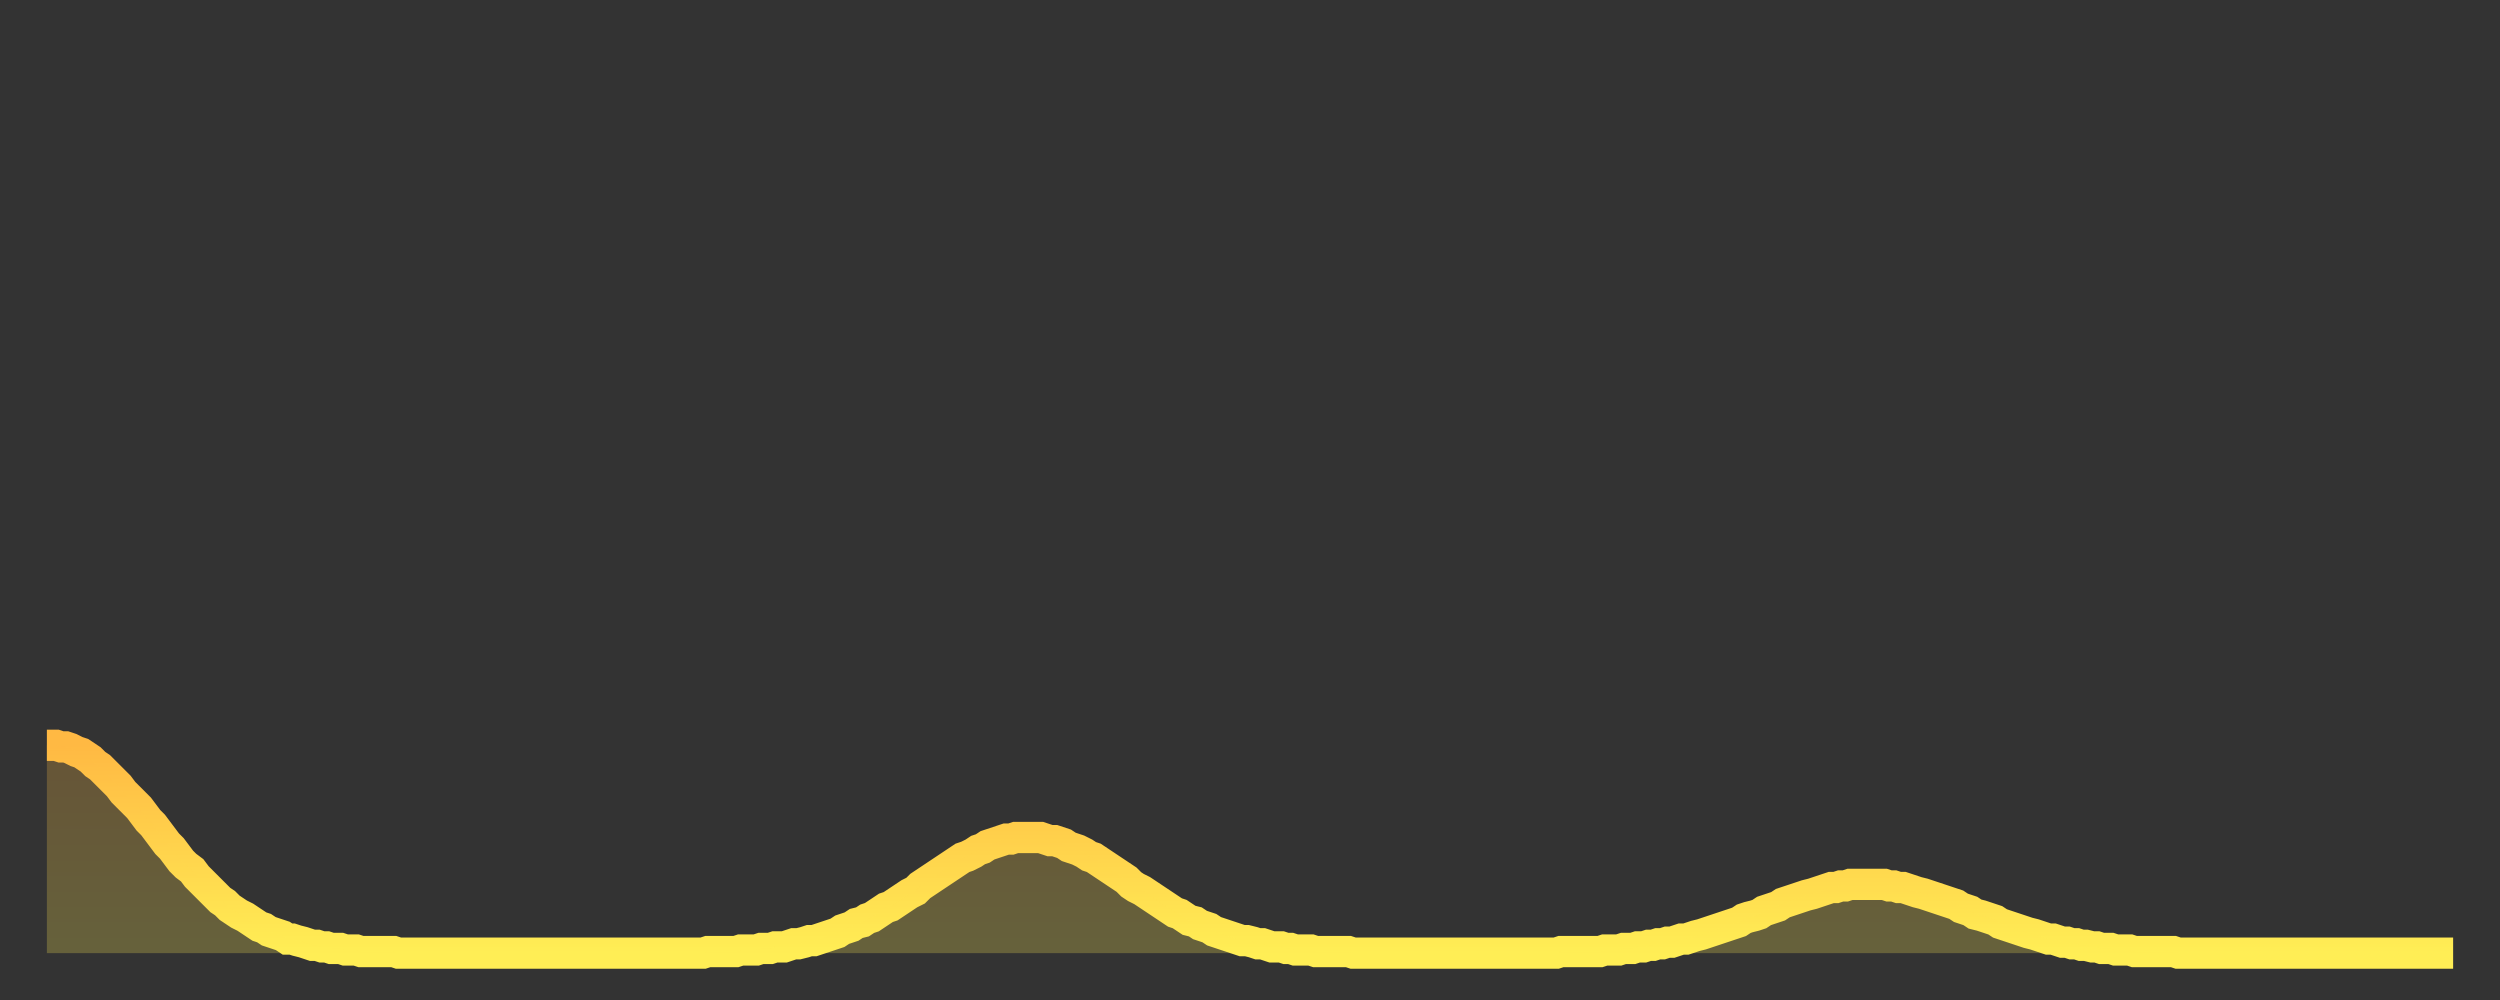 <?xml version="1.0" encoding="utf-8" ?>
<svg baseProfile="full" height="64" version="1.1" width="160" xmlns="http://www.w3.org/2000/svg" xmlns:ev="http://www.w3.org/2001/xml-events" xmlns:xlink="http://www.w3.org/1999/xlink"><rect width="100%" height="100%" fill="#333333" stroke="none"/><defs><linearGradient id="id4305828" x1="0" x2="0" y1="0" y2="1"><stop offset="0%" stop-color="#ffb943" /><stop offset="50%" stop-color="#ffd34c" /><stop offset="100%" stop-color="#ffee55" /></linearGradient></defs><g transform="translate(3,3)"><g><path d="M 0.0 44.7 0.3 44.7 0.6 44.7 0.9 44.8 1.2 44.8 1.5 44.9 1.9 45.1 2.2 45.2 2.5 45.4 2.8 45.6 3.1 45.9 3.4 46.1 3.7 46.4 4.0 46.7 4.3 47.0 4.6 47.3 4.9 47.7 5.2 48.0 5.6 48.4 5.9 48.7 6.2 49.1 6.5 49.5 6.8 49.8 7.1 50.2 7.4 50.6 7.7 51.0 8.0 51.3 8.3 51.7 8.6 52.1 8.9 52.4 9.3 52.7 9.6 53.1 9.9 53.4 10.2 53.7 10.5 54.0 10.8 54.3 11.1 54.6 11.4 54.8 11.7 55.1 12.0 55.3 12.3 55.5 12.7 55.7 13.0 55.9 13.3 56.1 13.6 56.3 13.9 56.4 14.2 56.6 14.5 56.7 14.8 56.8 15.1 56.9 15.4 57.1 15.7 57.1 16.0 57.2 16.4 57.3 16.7 57.4 17.0 57.5 17.3 57.5 17.6 57.6 17.9 57.6 18.2 57.7 18.5 57.7 18.8 57.7 19.1 57.8 19.4 57.8 19.8 57.8 20.1 57.9 20.4 57.9 20.7 57.9 21.0 57.9 21.3 57.9 21.6 57.9 21.9 57.9 22.2 57.9 22.5 58.0 22.8 58.0 23.1 58.0 23.5 58.0 23.8 58.0 24.1 58.0 24.4 58.0 24.7 58.0 25.0 58.0 25.3 58.0 25.6 58.0 25.9 58.0 26.2 58.0 26.5 58.0 26.8 58.0 27.2 58.0 27.5 58.0 27.8 58.0 28.1 58.0 28.4 58.0 28.7 58.0 29.0 58.0 29.3 58.0 29.6 58.0 29.9 58.0 30.2 58.0 30.6 58.0 30.9 58.0 31.2 58.0 31.5 58.0 31.8 58.0 32.1 58.0 32.4 58.0 32.7 58.0 33.0 58.0 33.3 58.0 33.6 58.0 33.9 58.0 34.3 58.0 34.6 58.0 34.9 58.0 35.2 58.0 35.5 58.0 35.8 58.0 36.1 58.0 36.4 58.0 36.7 58.0 37.0 58.0 37.3 58.0 37.7 58.0 38.0 58.0 38.3 58.0 38.6 58.0 38.9 58.0 39.2 58.0 39.5 58.0 39.8 58.0 40.1 58.0 40.4 58.0 40.7 58.0 41.0 58.0 41.4 58.0 41.7 58.0 42.0 58.0 42.3 57.9 42.6 57.9 42.9 57.9 43.2 57.9 43.5 57.9 43.8 57.9 44.1 57.9 44.4 57.8 44.7 57.8 45.1 57.8 45.4 57.8 45.7 57.7 46.0 57.7 46.3 57.7 46.6 57.6 46.9 57.6 47.2 57.6 47.5 57.5 47.8 57.4 48.1 57.4 48.5 57.3 48.8 57.2 49.1 57.2 49.4 57.1 49.7 57.0 50.0 56.9 50.3 56.8 50.6 56.7 50.9 56.5 51.2 56.4 51.5 56.3 51.8 56.1 52.2 56.0 52.5 55.8 52.8 55.7 53.1 55.5 53.4 55.3 53.7 55.1 54.0 55.0 54.3 54.8 54.6 54.6 54.9 54.4 55.2 54.2 55.6 54.0 55.9 53.7 56.2 53.5 56.5 53.3 56.8 53.1 57.1 52.9 57.4 52.7 57.7 52.5 58.0 52.3 58.3 52.1 58.6 51.9 58.9 51.8 59.3 51.6 59.6 51.4 59.9 51.3 60.2 51.1 60.5 51.0 60.8 50.9 61.1 50.8 61.4 50.7 61.7 50.7 62.0 50.6 62.3 50.6 62.6 50.6 63.0 50.6 63.3 50.6 63.6 50.6 63.9 50.7 64.2 50.8 64.5 50.8 64.8 50.9 65.1 51.0 65.4 51.2 65.7 51.3 66.0 51.4 66.4 51.6 66.7 51.8 67.0 51.9 67.3 52.1 67.6 52.3 67.9 52.5 68.2 52.7 68.5 52.9 68.8 53.1 69.1 53.3 69.4 53.6 69.7 53.8 70.1 54.0 70.4 54.2 70.7 54.4 71.0 54.6 71.3 54.8 71.6 55.0 71.9 55.2 72.2 55.4 72.5 55.5 72.8 55.7 73.1 55.9 73.5 56.0 73.8 56.2 74.1 56.3 74.4 56.4 74.7 56.6 75.0 56.7 75.3 56.8 75.6 56.9 75.9 57.0 76.2 57.1 76.5 57.2 76.8 57.2 77.2 57.3 77.5 57.4 77.8 57.4 78.1 57.5 78.4 57.6 78.7 57.6 79.0 57.6 79.3 57.7 79.6 57.7 79.9 57.8 80.2 57.8 80.5 57.8 80.9 57.8 81.2 57.9 81.5 57.9 81.8 57.9 82.1 57.9 82.4 57.9 82.7 57.9 83.0 57.9 83.3 57.9 83.6 58.0 83.9 58.0 84.3 58.0 84.6 58.0 84.9 58.0 85.2 58.0 85.5 58.0 85.8 58.0 86.1 58.0 86.4 58.0 86.7 58.0 87.0 58.0 87.3 58.0 87.6 58.0 88.0 58.0 88.3 58.0 88.6 58.0 88.9 58.0 89.2 58.0 89.5 58.0 89.8 58.0 90.1 58.0 90.4 58.0 90.7 58.0 91.0 58.0 91.4 58.0 91.7 58.0 92.0 58.0 92.3 58.0 92.6 58.0 92.9 58.0 93.2 58.0 93.5 58.0 93.8 58.0 94.1 58.0 94.4 58.0 94.7 58.0 95.1 58.0 95.4 58.0 95.7 58.0 96.0 58.0 96.3 58.0 96.6 58.0 96.9 57.9 97.2 57.9 97.5 57.9 97.8 57.9 98.1 57.9 98.4 57.9 98.8 57.9 99.1 57.9 99.4 57.9 99.7 57.8 100.0 57.8 100.3 57.8 100.6 57.8 100.9 57.7 101.2 57.7 101.5 57.7 101.8 57.6 102.2 57.6 102.5 57.5 102.8 57.5 103.1 57.4 103.4 57.4 103.7 57.3 104.0 57.3 104.3 57.2 104.6 57.1 104.9 57.1 105.2 57.0 105.5 56.9 105.9 56.8 106.2 56.7 106.5 56.6 106.8 56.5 107.1 56.4 107.4 56.3 107.7 56.2 108.0 56.1 108.3 56.0 108.6 55.8 108.9 55.7 109.3 55.6 109.6 55.5 109.9 55.3 110.2 55.2 110.5 55.1 110.8 55.0 111.1 54.8 111.4 54.7 111.7 54.6 112.0 54.5 112.3 54.4 112.6 54.3 113.0 54.2 113.3 54.1 113.6 54.0 113.9 53.9 114.2 53.8 114.5 53.8 114.8 53.7 115.1 53.7 115.4 53.6 115.7 53.6 116.0 53.6 116.3 53.6 116.7 53.6 117.0 53.6 117.3 53.6 117.6 53.6 117.9 53.7 118.2 53.7 118.5 53.8 118.8 53.8 119.1 53.9 119.4 54.0 119.7 54.1 120.1 54.2 120.4 54.3 120.7 54.4 121.0 54.5 121.3 54.6 121.6 54.7 121.9 54.8 122.2 54.9 122.5 55.1 122.8 55.2 123.1 55.3 123.4 55.5 123.8 55.6 124.1 55.7 124.4 55.8 124.7 55.9 125.0 56.1 125.3 56.2 125.6 56.3 125.9 56.4 126.2 56.5 126.5 56.6 126.8 56.7 127.2 56.8 127.5 56.9 127.8 57.0 128.1 57.1 128.4 57.1 128.7 57.2 129.0 57.3 129.3 57.3 129.6 57.4 129.9 57.4 130.2 57.5 130.5 57.5 130.9 57.6 131.2 57.6 131.5 57.7 131.8 57.7 132.1 57.7 132.4 57.8 132.7 57.8 133.0 57.8 133.3 57.8 133.6 57.9 133.9 57.9 134.2 57.9 134.6 57.9 134.9 57.9 135.2 57.9 135.5 57.9 135.8 57.9 136.1 57.9 136.4 58.0 136.7 58.0 137.0 58.0 137.3 58.0 137.6 58.0 138.0 58.0 138.3 58.0 138.6 58.0 138.9 58.0 139.2 58.0 139.5 58.0 139.8 58.0 140.1 58.0 140.4 58.0 140.7 58.0 141.0 58.0 141.3 58.0 141.7 58.0 142.0 58.0 142.3 58.0 142.6 58.0 142.9 58.0 143.2 58.0 143.5 58.0 143.8 58.0 144.1 58.0 144.4 58.0 144.7 58.0 145.1 58.0 145.4 58.0 145.7 58.0 146.0 58.0 146.3 58.0 146.6 58.0 146.9 58.0 147.2 58.0 147.5 58.0 147.8 58.0 148.1 58.0 148.4 58.0 148.8 58.0 149.1 58.0 149.4 58.0 149.7 58.0 150.0 58.0 150.3 58.0 150.6 58.0 150.9 58.0 151.2 58.0 151.5 58.0 151.8 58.0 152.1 58.0 152.5 58.0 152.8 58.0 153.1 58.0 153.4 58.0 153.7 58.0 154.0 58.0" fill="none" id="graph-curve" opacity="1" stroke="url(#id4305828)" stroke-width="2" /><path d="M 0 58 L 0.0 44.7 0.3 44.7 0.6 44.7 0.9 44.8 1.2 44.8 1.5 44.9 1.9 45.1 2.2 45.2 2.5 45.4 2.8 45.6 3.1 45.9 3.4 46.1 3.7 46.4 4.0 46.7 4.3 47.0 4.6 47.3 4.9 47.7 5.2 48.0 5.6 48.4 5.9 48.7 6.2 49.1 6.5 49.5 6.8 49.8 7.1 50.2 7.4 50.6 7.7 51.0 8.0 51.3 8.3 51.7 8.6 52.1 8.9 52.4 9.3 52.7 9.6 53.1 9.9 53.4 10.2 53.7 10.5 54.0 10.8 54.3 11.1 54.6 11.4 54.8 11.7 55.1 12.0 55.3 12.3 55.5 12.7 55.7 13.0 55.9 13.3 56.1 13.6 56.3 13.9 56.4 14.2 56.6 14.5 56.7 14.8 56.8 15.1 56.9 15.4 57.1 15.7 57.1 16.0 57.2 16.4 57.3 16.7 57.4 17.0 57.5 17.3 57.5 17.6 57.6 17.9 57.6 18.2 57.7 18.5 57.7 18.8 57.7 19.1 57.8 19.4 57.8 19.8 57.8 20.1 57.9 20.4 57.9 20.7 57.9 21.0 57.9 21.3 57.9 21.6 57.9 21.9 57.9 22.2 57.9 22.5 58.0 22.8 58.0 23.1 58.0 23.5 58.0 23.8 58.0 24.1 58.0 24.4 58.0 24.7 58.0 25.0 58.0 25.3 58.0 25.6 58.0 25.9 58.0 26.2 58.0 26.5 58.0 26.8 58.0 27.2 58.0 27.5 58.0 27.8 58.0 28.1 58.0 28.4 58.0 28.7 58.0 29.0 58.0 29.3 58.0 29.6 58.0 29.9 58.0 30.2 58.0 30.6 58.0 30.9 58.0 31.2 58.0 31.5 58.0 31.8 58.0 32.1 58.0 32.4 58.0 32.7 58.0 33.0 58.0 33.3 58.0 33.6 58.0 33.9 58.0 34.3 58.0 34.6 58.0 34.9 58.0 35.2 58.0 35.5 58.0 35.8 58.0 36.1 58.0 36.4 58.0 36.7 58.0 37.0 58.0 37.3 58.0 37.7 58.0 38.0 58.0 38.3 58.0 38.6 58.0 38.9 58.0 39.2 58.0 39.5 58.0 39.8 58.0 40.1 58.0 40.4 58.0 40.7 58.0 41.0 58.0 41.4 58.0 41.7 58.0 42.0 58.0 42.3 57.9 42.6 57.9 42.9 57.9 43.2 57.9 43.5 57.9 43.8 57.9 44.1 57.9 44.4 57.8 44.7 57.8 45.1 57.8 45.4 57.8 45.7 57.7 46.0 57.7 46.3 57.7 46.6 57.6 46.9 57.6 47.2 57.6 47.5 57.5 47.8 57.4 48.1 57.4 48.5 57.3 48.8 57.2 49.1 57.2 49.4 57.1 49.7 57.0 50.0 56.9 50.3 56.8 50.6 56.7 50.9 56.5 51.2 56.4 51.5 56.3 51.8 56.1 52.2 56.0 52.5 55.8 52.8 55.7 53.1 55.5 53.4 55.3 53.7 55.1 54.0 55.0 54.3 54.8 54.6 54.6 54.9 54.4 55.2 54.2 55.6 54.0 55.9 53.7 56.2 53.5 56.5 53.3 56.8 53.1 57.1 52.9 57.4 52.7 57.7 52.5 58.0 52.3 58.3 52.1 58.6 51.9 58.9 51.8 59.3 51.6 59.6 51.4 59.9 51.3 60.2 51.1 60.5 51.0 60.8 50.9 61.1 50.8 61.4 50.7 61.7 50.7 62.0 50.6 62.3 50.6 62.6 50.6 63.0 50.6 63.3 50.6 63.6 50.6 63.9 50.7 64.2 50.8 64.5 50.8 64.8 50.9 65.1 51.0 65.4 51.2 65.7 51.3 66.0 51.4 66.4 51.6 66.7 51.8 67.0 51.9 67.3 52.1 67.6 52.3 67.9 52.5 68.2 52.7 68.5 52.9 68.8 53.1 69.1 53.3 69.4 53.6 69.7 53.8 70.1 54.0 70.4 54.2 70.7 54.4 71.0 54.6 71.3 54.8 71.6 55.0 71.9 55.2 72.2 55.4 72.5 55.5 72.8 55.7 73.1 55.9 73.5 56.0 73.8 56.2 74.1 56.3 74.4 56.4 74.7 56.6 75.0 56.7 75.3 56.8 75.6 56.9 75.9 57.0 76.2 57.1 76.5 57.2 76.8 57.2 77.2 57.3 77.5 57.4 77.8 57.4 78.1 57.5 78.4 57.6 78.7 57.6 79.0 57.6 79.3 57.7 79.6 57.7 79.9 57.8 80.2 57.8 80.5 57.8 80.9 57.8 81.2 57.9 81.5 57.9 81.8 57.9 82.1 57.9 82.4 57.9 82.7 57.9 83.0 57.9 83.3 57.9 83.6 58.0 83.9 58.0 84.3 58.0 84.6 58.0 84.9 58.0 85.2 58.0 85.5 58.0 85.8 58.0 86.1 58.0 86.4 58.0 86.7 58.0 87.0 58.0 87.3 58.0 87.6 58.0 88.0 58.0 88.3 58.0 88.6 58.0 88.9 58.0 89.2 58.0 89.5 58.0 89.8 58.0 90.1 58.0 90.4 58.0 90.7 58.0 91.0 58.0 91.4 58.0 91.7 58.0 92.0 58.0 92.3 58.0 92.6 58.0 92.9 58.0 93.2 58.0 93.5 58.0 93.8 58.0 94.1 58.0 94.4 58.0 94.7 58.0 95.1 58.0 95.4 58.0 95.7 58.0 96.0 58.0 96.3 58.0 96.6 58.0 96.9 57.9 97.2 57.9 97.5 57.9 97.8 57.9 98.1 57.9 98.4 57.9 98.8 57.9 99.1 57.9 99.4 57.9 99.7 57.8 100.0 57.8 100.3 57.8 100.6 57.8 100.9 57.7 101.2 57.7 101.5 57.7 101.8 57.6 102.2 57.6 102.5 57.5 102.8 57.5 103.1 57.4 103.4 57.4 103.7 57.3 104.0 57.3 104.3 57.2 104.6 57.1 104.9 57.1 105.2 57.0 105.5 56.9 105.9 56.8 106.2 56.7 106.5 56.6 106.8 56.5 107.1 56.4 107.4 56.3 107.7 56.2 108.0 56.1 108.3 56.0 108.6 55.8 108.9 55.7 109.3 55.6 109.6 55.5 109.9 55.3 110.2 55.2 110.5 55.1 110.8 55.0 111.1 54.8 111.4 54.7 111.7 54.6 112.0 54.5 112.3 54.4 112.6 54.3 113.0 54.2 113.3 54.1 113.6 54.0 113.9 53.9 114.2 53.8 114.5 53.8 114.8 53.7 115.1 53.7 115.4 53.6 115.7 53.6 116.0 53.6 116.3 53.6 116.7 53.6 117.0 53.6 117.3 53.6 117.6 53.6 117.9 53.7 118.2 53.7 118.5 53.8 118.8 53.8 119.1 53.9 119.4 54.0 119.7 54.1 120.1 54.2 120.4 54.3 120.7 54.4 121.0 54.5 121.3 54.6 121.6 54.7 121.9 54.8 122.2 54.9 122.5 55.1 122.8 55.2 123.1 55.3 123.4 55.5 123.8 55.6 124.1 55.7 124.4 55.8 124.7 55.9 125.0 56.1 125.3 56.2 125.6 56.3 125.9 56.4 126.2 56.5 126.5 56.6 126.8 56.7 127.2 56.8 127.5 56.9 127.8 57.0 128.1 57.1 128.4 57.1 128.7 57.2 129.0 57.3 129.3 57.3 129.6 57.4 129.9 57.4 130.2 57.5 130.5 57.5 130.9 57.6 131.2 57.6 131.5 57.7 131.8 57.7 132.1 57.7 132.4 57.8 132.7 57.8 133.0 57.8 133.3 57.8 133.6 57.9 133.9 57.9 134.2 57.9 134.6 57.9 134.9 57.9 135.2 57.9 135.5 57.9 135.8 57.9 136.1 57.9 136.4 58.0 136.7 58.0 137.0 58.0 137.3 58.0 137.6 58.0 138.0 58.0 138.3 58.0 138.6 58.0 138.9 58.0 139.2 58.0 139.5 58.0 139.8 58.0 140.1 58.0 140.4 58.0 140.7 58.0 141.0 58.0 141.3 58.0 141.7 58.0 142.0 58.0 142.3 58.0 142.6 58.0 142.9 58.0 143.2 58.0 143.5 58.0 143.8 58.0 144.1 58.0 144.4 58.0 144.7 58.0 145.1 58.0 145.4 58.0 145.7 58.0 146.0 58.0 146.3 58.0 146.6 58.0 146.9 58.0 147.2 58.0 147.5 58.0 147.8 58.0 148.1 58.0 148.4 58.0 148.8 58.0 149.1 58.0 149.4 58.0 149.7 58.0 150.0 58.0 150.3 58.0 150.6 58.0 150.9 58.0 151.2 58.0 151.5 58.0 151.8 58.0 152.1 58.0 152.5 58.0 152.8 58.0 153.1 58.0 153.4 58.0 153.7 58.0 154.0 58.0 154 58" fill="url(#id4305828)" fill-opacity=".25" id="graph-shadow" /></g></g></svg>
